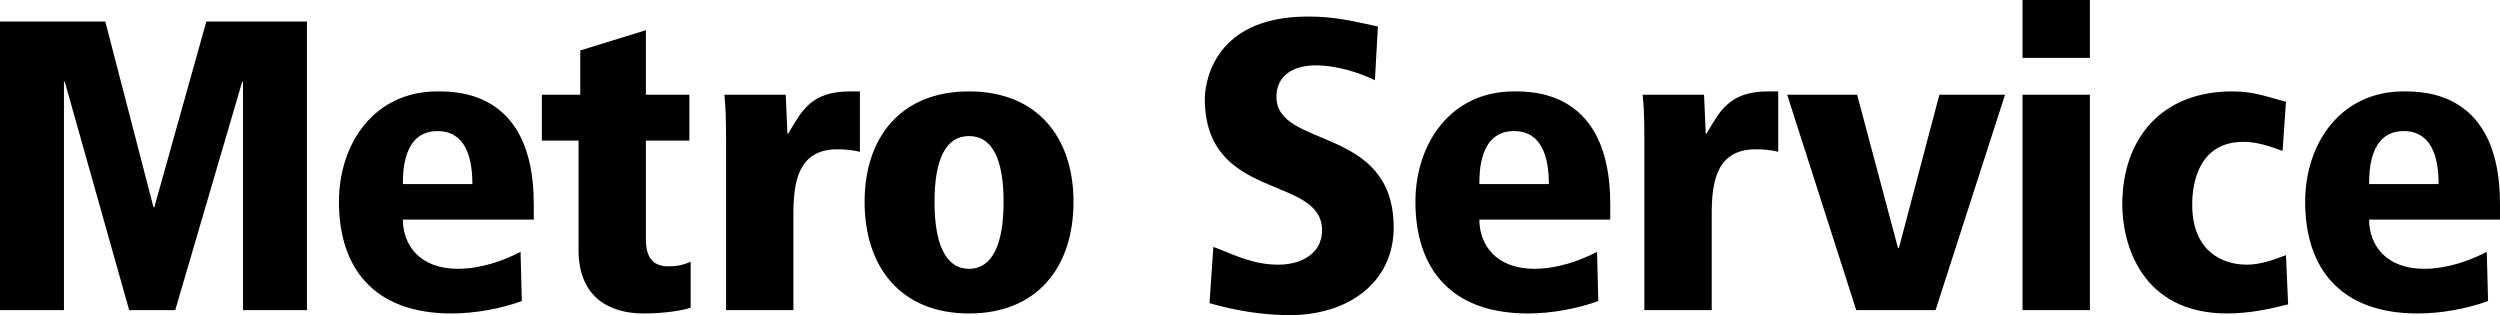 <svg width="238" height="30" viewBox="0 0 238 30" fill="none" xmlns="http://www.w3.org/2000/svg">
<path id="Logo" fill-rule="evenodd" clip-rule="evenodd" d="M23.134 7.795H23.053L16.681 29.527H12.297L6.169 7.795H6.088V29.527H0V2.047H10.025L14.611 19.724H14.692L19.644 2.047H29.222V29.527H23.134V7.795ZM50.815 20.905H38.355C38.355 23.346 39.978 25.59 43.59 25.59C45.782 25.59 47.973 24.803 49.556 23.976L49.678 28.661C47.608 29.409 45.173 29.842 42.981 29.842C35.554 29.842 32.267 25.472 32.267 19.212C32.267 13.701 35.595 8.701 41.642 8.701C43.55 8.701 50.815 8.701 50.815 19.409V20.905ZM44.97 17.52C44.97 14.921 44.28 12.48 41.642 12.48C38.355 12.48 38.355 16.417 38.355 17.52H44.97ZM51.586 9.016H55.239V4.803L61.489 2.874V9.016H65.629V13.386H61.489V22.795C61.489 24.803 62.422 25.354 63.64 25.354C64.533 25.354 65.101 25.196 65.75 24.921V29.291C65.101 29.527 63.356 29.842 61.286 29.842C57.958 29.842 55.077 28.267 55.077 23.779V13.386H51.586V9.016ZM69.12 13.307C69.12 11.338 69.079 10.078 68.957 9.016H74.801C74.842 10.236 74.923 11.496 74.964 12.716H75.045C76.344 10.512 77.237 8.701 80.93 8.701H81.863V14.448C81.173 14.291 80.605 14.213 79.713 14.213C75.979 14.213 75.532 17.362 75.532 20.354V29.527H69.12V13.307ZM92.254 8.701C98.747 8.701 102.197 13.071 102.197 19.212C102.197 25.433 98.747 29.842 92.254 29.842C85.76 29.842 82.31 25.433 82.31 19.212C82.31 13.071 85.76 8.701 92.254 8.701ZM92.254 25.59C94.486 25.59 95.541 23.228 95.541 19.212C95.541 15.197 94.486 12.953 92.254 12.953C90.021 12.953 88.966 15.197 88.966 19.212C88.966 23.228 90.021 25.59 92.254 25.59ZM130.892 7.638C129.309 6.85 127.077 6.22 125.291 6.22C123.14 6.22 121.517 7.165 121.517 9.212C121.517 14.213 132.678 11.89 132.678 21.653C132.678 26.85 128.416 30 122.775 30C119.325 30 116.362 29.212 115.145 28.858L115.51 23.503C117.499 24.251 119.244 25.196 121.72 25.196C123.83 25.196 125.86 24.173 125.86 21.929C125.86 16.614 114.698 19.212 114.698 9.409C114.698 8.583 115.023 1.575 124.52 1.575C127.117 1.575 128.741 2.008 131.176 2.519L130.892 7.638ZM153.295 20.905H140.836C140.836 23.346 142.459 25.59 146.072 25.59C148.263 25.59 150.455 24.803 152.038 23.976L152.159 28.661C150.089 29.409 147.654 29.842 145.462 29.842C138.035 29.842 134.748 25.472 134.748 19.212C134.748 13.701 138.076 8.701 144.123 8.701C146.031 8.701 153.295 8.701 153.295 19.409V20.905ZM147.451 17.52C147.451 14.921 146.761 12.48 144.123 12.48C140.836 12.48 140.836 16.417 140.836 17.52H147.451ZM156.543 13.307C156.543 11.338 156.503 10.078 156.38 9.016H162.225C162.265 10.236 162.347 11.496 162.387 12.716H162.468C163.767 10.512 164.661 8.701 168.353 8.701H169.287V14.448C168.597 14.291 168.029 14.213 167.136 14.213C163.402 14.213 162.956 17.362 162.956 20.354V29.527H156.543V13.307ZM170.14 9.016H176.796L180.692 23.621H180.773L184.629 9.016H190.879L184.264 29.527H176.715L170.14 9.016ZM192.544 5.512H198.956V0H192.544V5.512ZM192.544 29.527H198.956V9.016H192.544V29.527ZM217.829 28.976C215.962 29.448 214.055 29.842 212.026 29.842C203.868 29.842 202.041 23.228 202.041 19.488C202.041 13.189 205.775 8.701 212.512 8.701C214.623 8.701 215.759 9.212 217.626 9.685L217.301 14.37C216.124 13.937 214.907 13.504 213.568 13.504C208.698 13.504 208.698 18.7 208.698 19.488C208.698 23.818 211.457 25.196 213.892 25.196C215.232 25.196 216.45 24.724 217.626 24.291L217.829 28.976ZM238 20.905H225.54C225.54 23.346 227.164 25.59 230.776 25.59C232.968 25.59 235.16 24.803 236.742 23.976L236.864 28.661C234.794 29.409 232.359 29.842 230.167 29.842C222.74 29.842 219.452 25.472 219.452 19.212C219.452 13.701 222.781 8.701 228.828 8.701C230.736 8.701 238 8.701 238 19.409V20.905ZM232.156 17.52C232.156 14.921 231.466 12.48 228.828 12.48C225.54 12.48 225.54 16.417 225.54 17.52H232.156Z" fill="black"/>
</svg>
